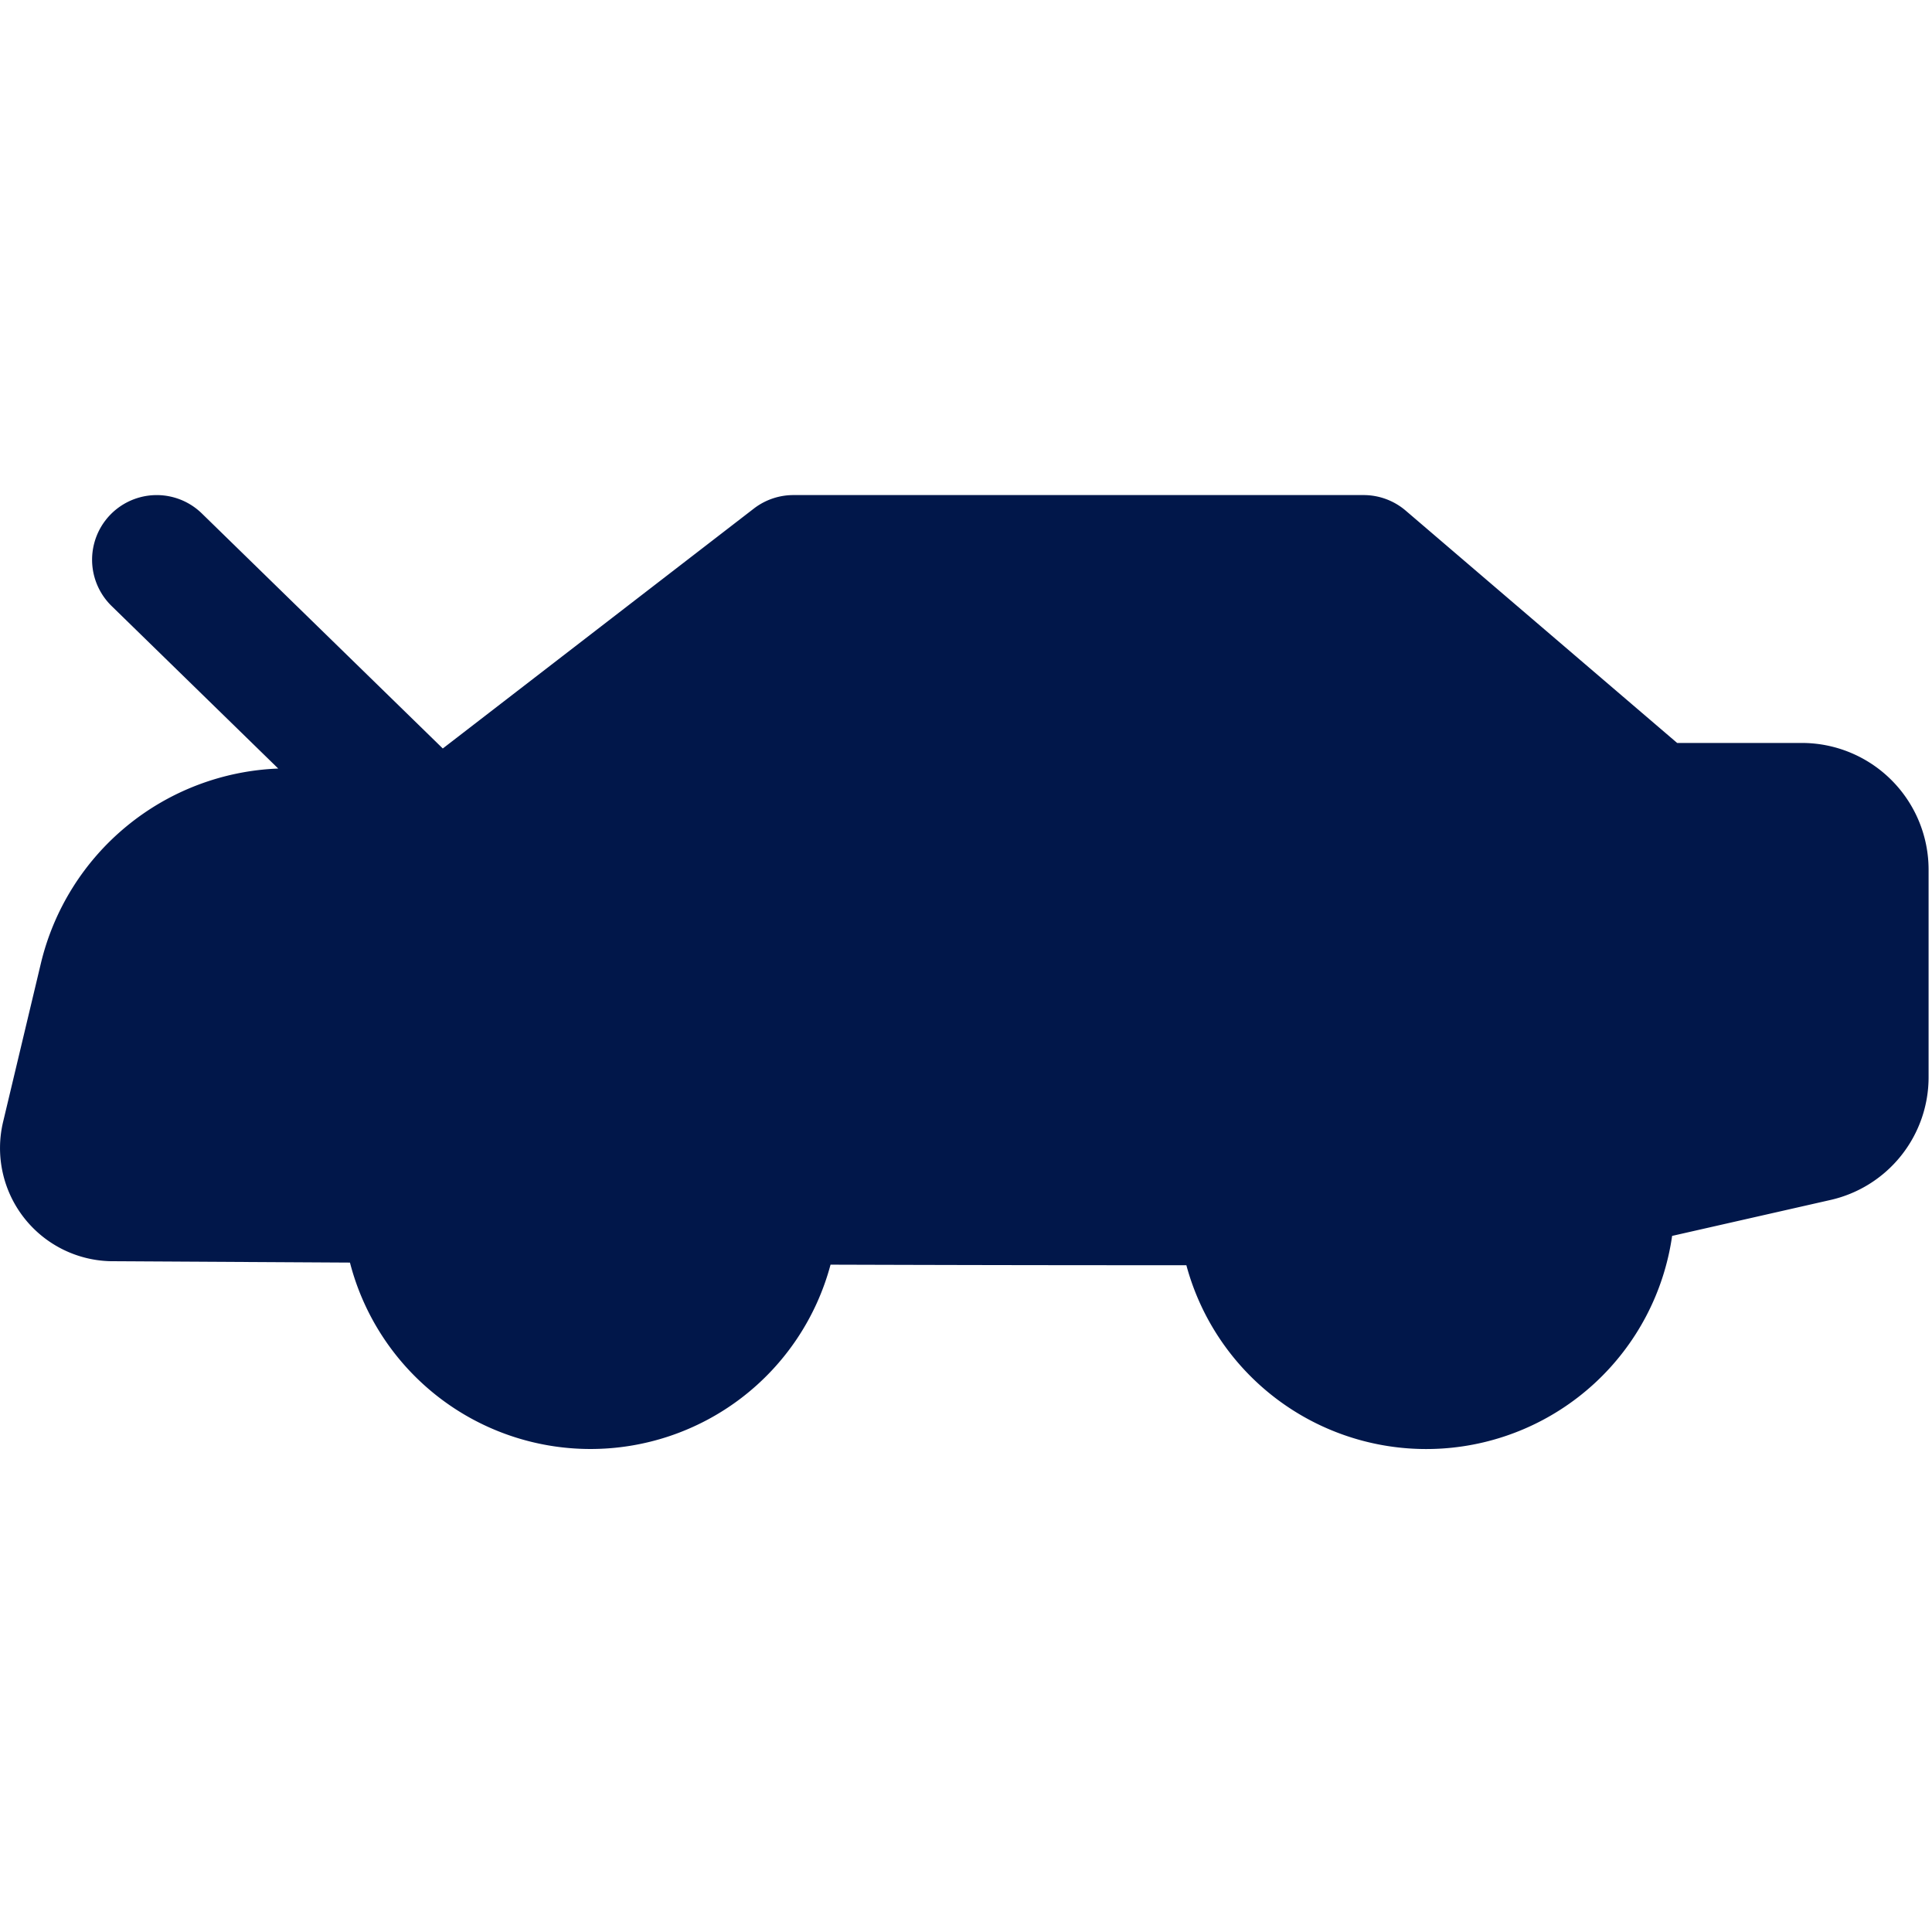 <svg id="pech_-rood" data-name="pech -rood" xmlns="http://www.w3.org/2000/svg" viewBox="0 0 800 800"><defs><style>.cls-1{fill:#01174a;}</style></defs><title>pech1b-blauwTekengebied 1</title><path id="_Pad_" data-name="&lt;Pad&gt;" class="cls-1" d="M746.14,307.64H694.47l-112.4-96.2A26.81,26.81,0,0,0,564.66,205H328.53a26.82,26.82,0,0,0-16.34,5.56L183.35,309.93,83.58,212.61a26.76,26.76,0,0,0-37.37,38.32l69,67.31a105.26,105.26,0,0,0-98.34,80.91L1.28,464.56a46.85,46.85,0,0,0,45.3,57.69l98.33.56a102.87,102.87,0,0,0,199,.86c45,.14,89.65.23,130.27.23h17.07a102.86,102.86,0,0,0,201.14-12.14l65.4-14.84a52.15,52.15,0,0,0,40.8-51.12V360.06A52.5,52.5,0,0,0,746.14,307.64Z"/></svg>